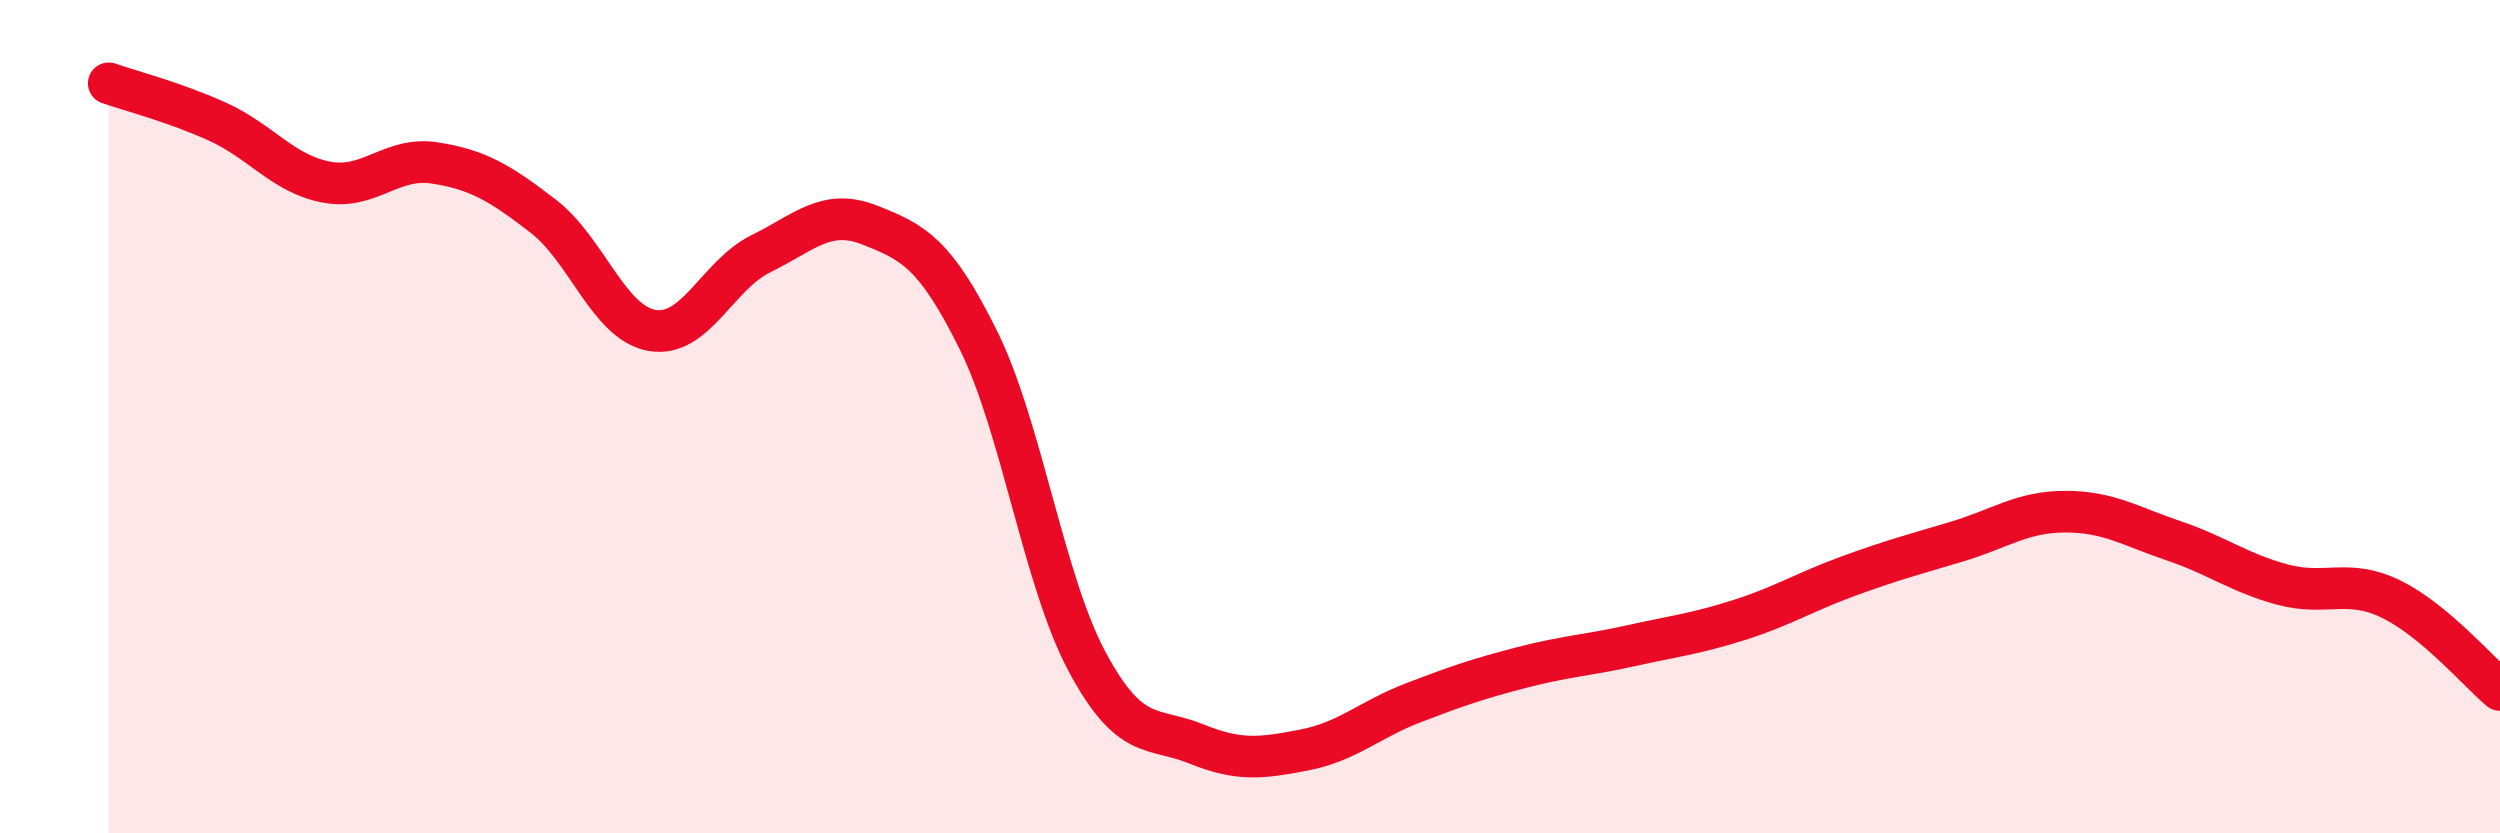 
    <svg width="60" height="20" viewBox="0 0 60 20" xmlns="http://www.w3.org/2000/svg">
      <path
        d="M 2.61,2 C 3.13,2.18 4.18,2.45 5.22,2.92 C 6.26,3.39 6.79,4.17 7.83,4.37 C 8.87,4.57 9.39,3.75 10.43,3.91 C 11.47,4.07 12,4.39 13.04,5.19 C 14.08,5.99 14.61,7.75 15.65,7.93 C 16.69,8.11 17.22,6.6 18.26,6.09 C 19.3,5.58 19.83,4.99 20.87,5.4 C 21.91,5.81 22.44,6.06 23.48,8.16 C 24.52,10.26 25.05,13.94 26.09,15.88 C 27.13,17.82 27.66,17.43 28.7,17.85 C 29.74,18.27 30.26,18.2 31.3,18 C 32.34,17.8 32.87,17.27 33.91,16.87 C 34.95,16.47 35.48,16.29 36.52,16.02 C 37.56,15.75 38.09,15.73 39.13,15.5 C 40.17,15.27 40.7,15.21 41.74,14.88 C 42.78,14.55 43.31,14.21 44.35,13.83 C 45.39,13.45 45.92,13.31 46.96,13 C 48,12.69 48.53,12.28 49.57,12.28 C 50.61,12.28 51.13,12.63 52.17,12.98 C 53.21,13.33 53.74,13.75 54.78,14.03 C 55.82,14.31 56.35,13.87 57.39,14.38 C 58.43,14.89 59.48,16.12 60,16.56L60 20L2.61 20Z"
        fill="#EB0A25"
        opacity="0.1"
        stroke-linecap="round"
        stroke-linejoin="round"
      />
      <path
        d="M 2.61,2 C 3.13,2.18 4.18,2.45 5.22,2.92 C 6.26,3.39 6.79,4.17 7.83,4.37 C 8.87,4.57 9.39,3.75 10.43,3.91 C 11.47,4.07 12,4.39 13.04,5.19 C 14.08,5.99 14.61,7.75 15.65,7.93 C 16.69,8.11 17.22,6.6 18.26,6.09 C 19.3,5.58 19.83,4.99 20.87,5.4 C 21.91,5.81 22.44,6.06 23.48,8.16 C 24.52,10.26 25.05,13.94 26.09,15.88 C 27.13,17.82 27.66,17.43 28.7,17.85 C 29.74,18.27 30.26,18.2 31.3,18 C 32.34,17.8 32.87,17.27 33.91,16.87 C 34.95,16.47 35.48,16.29 36.52,16.02 C 37.56,15.75 38.09,15.73 39.13,15.5 C 40.17,15.27 40.7,15.21 41.74,14.88 C 42.78,14.55 43.31,14.21 44.35,13.83 C 45.39,13.45 45.92,13.31 46.96,13 C 48,12.69 48.53,12.28 49.57,12.28 C 50.61,12.28 51.13,12.63 52.17,12.98 C 53.21,13.33 53.74,13.75 54.78,14.03 C 55.82,14.31 56.35,13.87 57.39,14.38 C 58.43,14.89 59.48,16.12 60,16.56"
        stroke="#EB0A25"
        stroke-width="1"
        fill="none"
        stroke-linecap="round"
        stroke-linejoin="round"
      />
    </svg>
  
